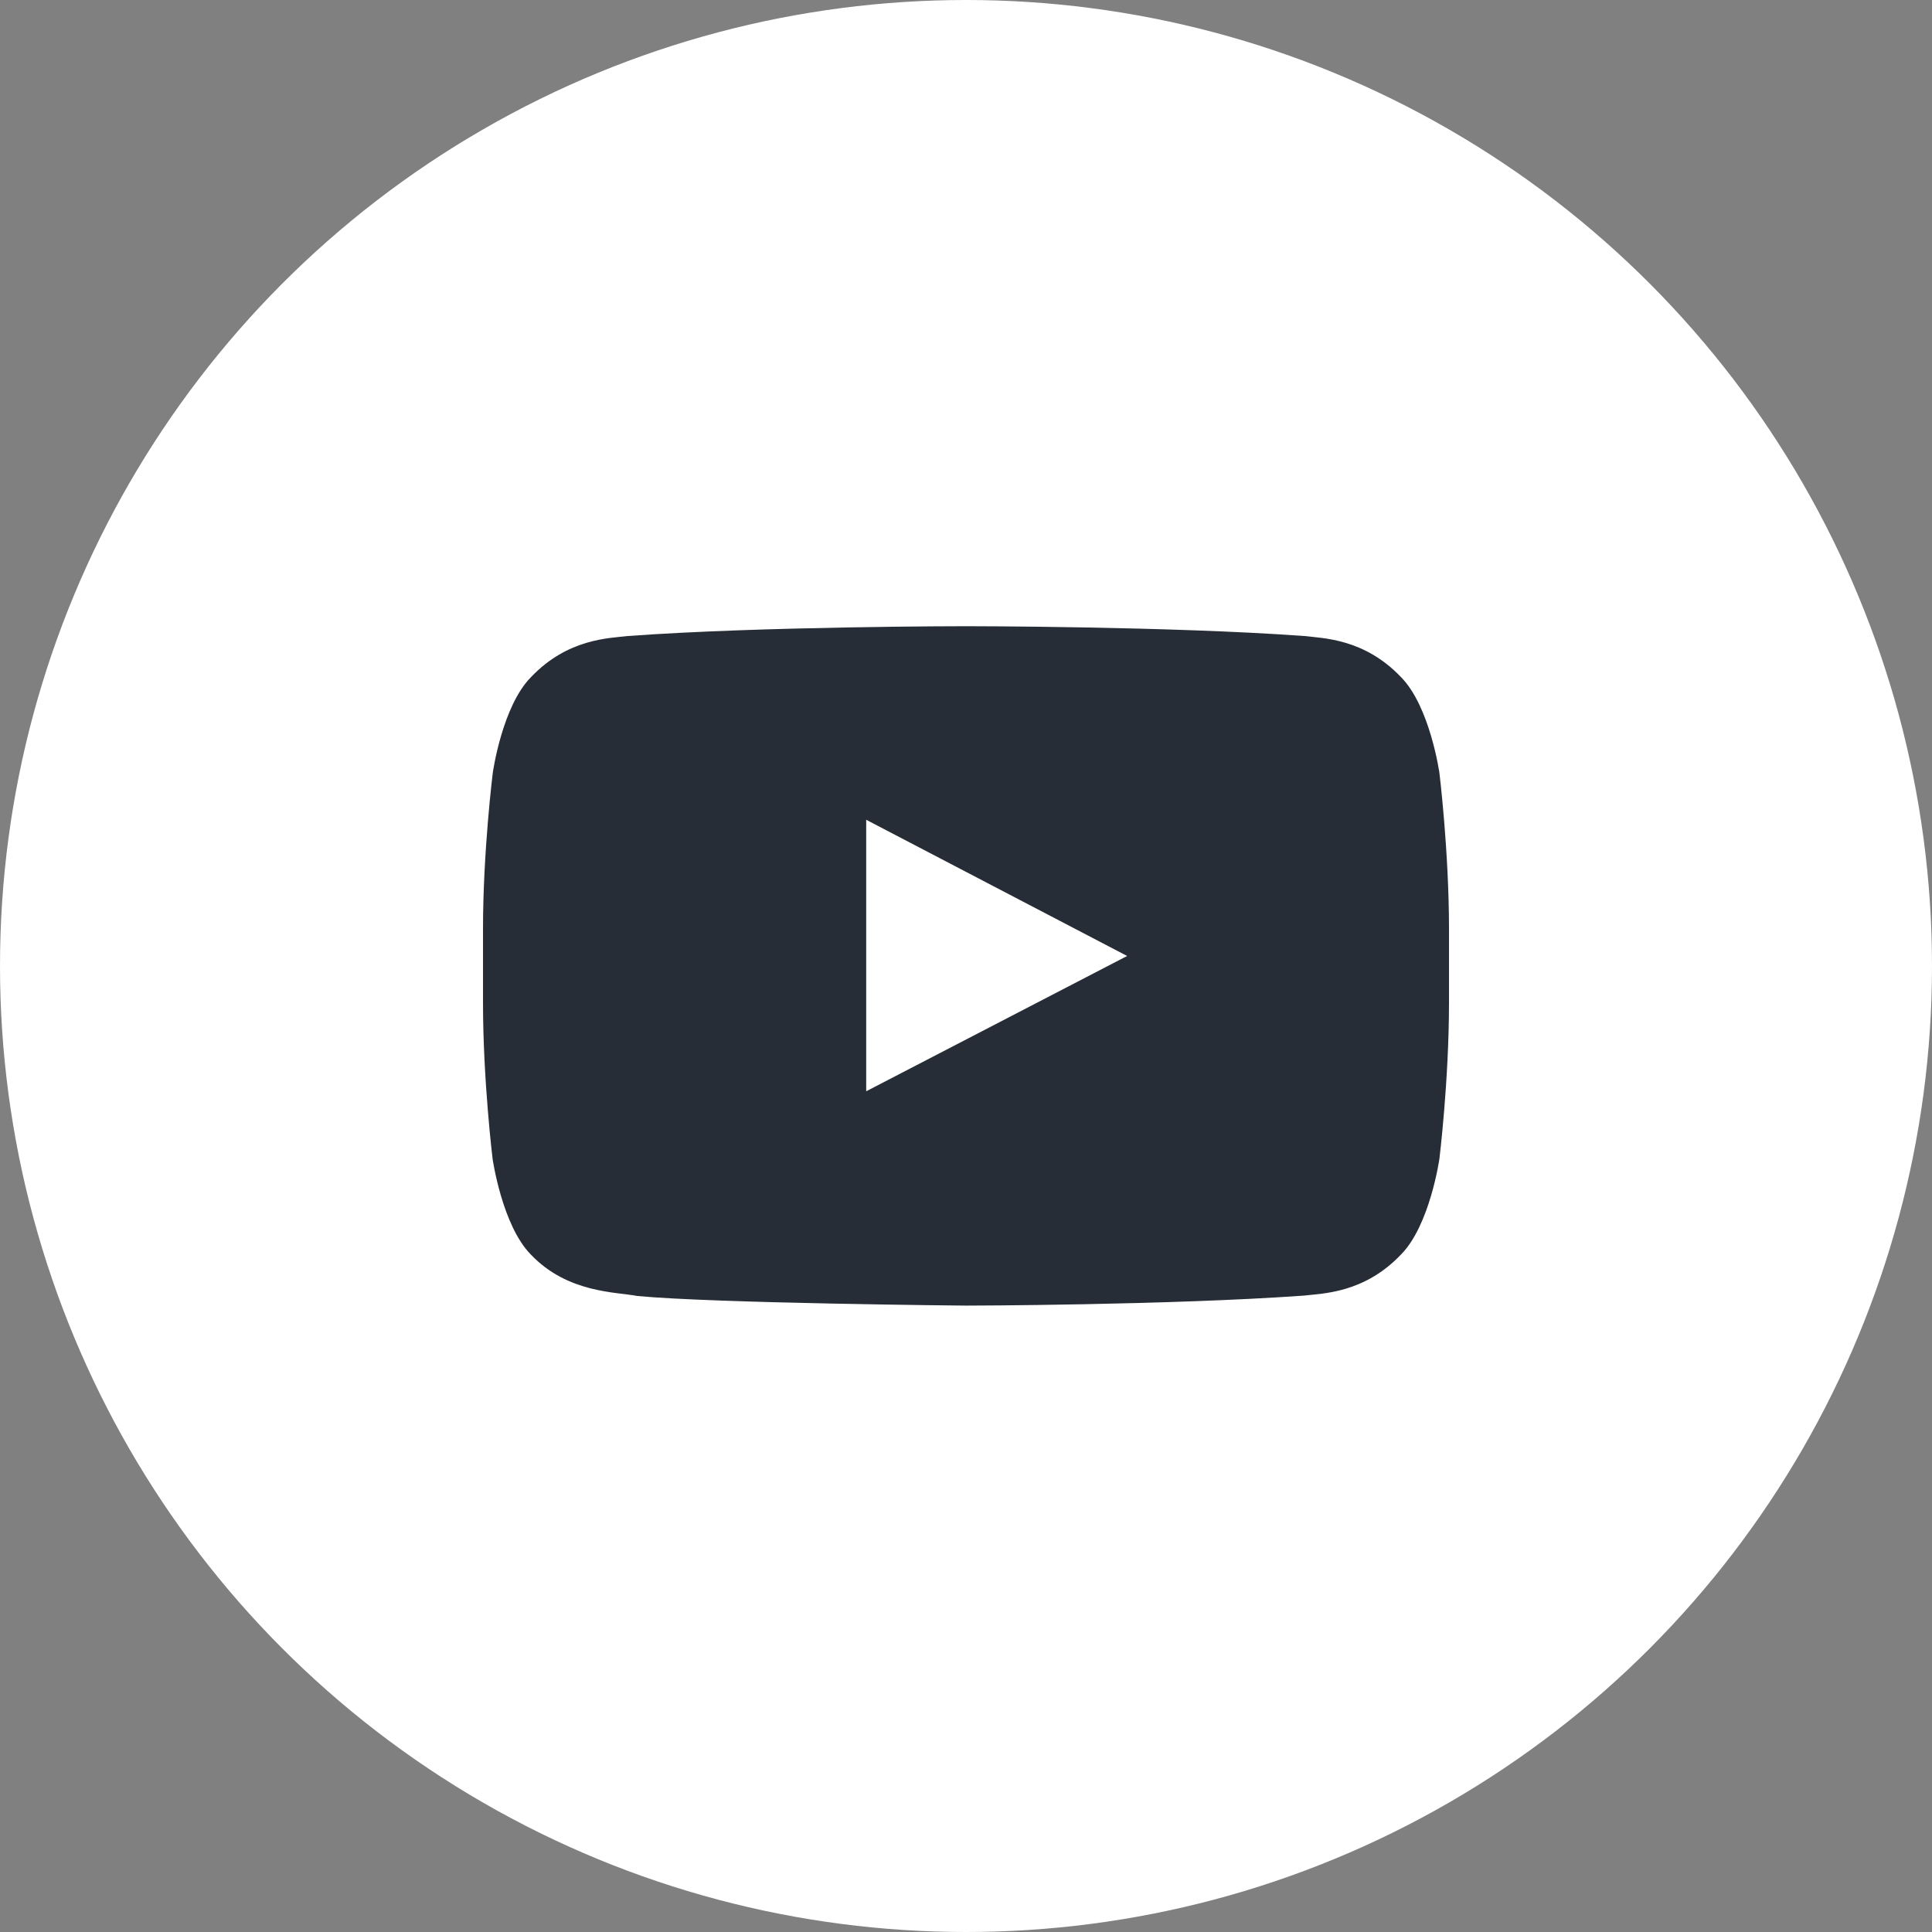 <svg width="32" height="32" viewBox="0 0 32 32" fill="none" xmlns="http://www.w3.org/2000/svg">
<rect x="0" y="0" width="32" height="32" fill="#808080" stroke="none"/>
<circle cx="16" cy="16" r="16" fill="white"/>
<path d="M23.841 12.8C23.841 12.8 23.684 11.697 23.203 11.213C22.594 10.575 21.913 10.572 21.6 10.534C19.363 10.372 16.003 10.372 16.003 10.372H15.997C15.997 10.372 12.637 10.372 10.4 10.534C10.088 10.572 9.406 10.575 8.797 11.213C8.316 11.697 8.162 12.8 8.162 12.8C8.162 12.8 8 14.097 8 15.391V16.603C8 17.897 8.159 19.194 8.159 19.194C8.159 19.194 8.316 20.297 8.794 20.781C9.403 21.419 10.203 21.397 10.559 21.466C11.841 21.587 16 21.625 16 21.625C16 21.625 19.363 21.619 21.6 21.459C21.913 21.422 22.594 21.419 23.203 20.781C23.684 20.297 23.841 19.194 23.841 19.194C23.841 19.194 24 17.9 24 16.603V15.391C24 14.097 23.841 12.8 23.841 12.8ZM14.347 18.075V13.578L18.669 15.834L14.347 18.075Z" fill="#272D36"/>
</svg>
